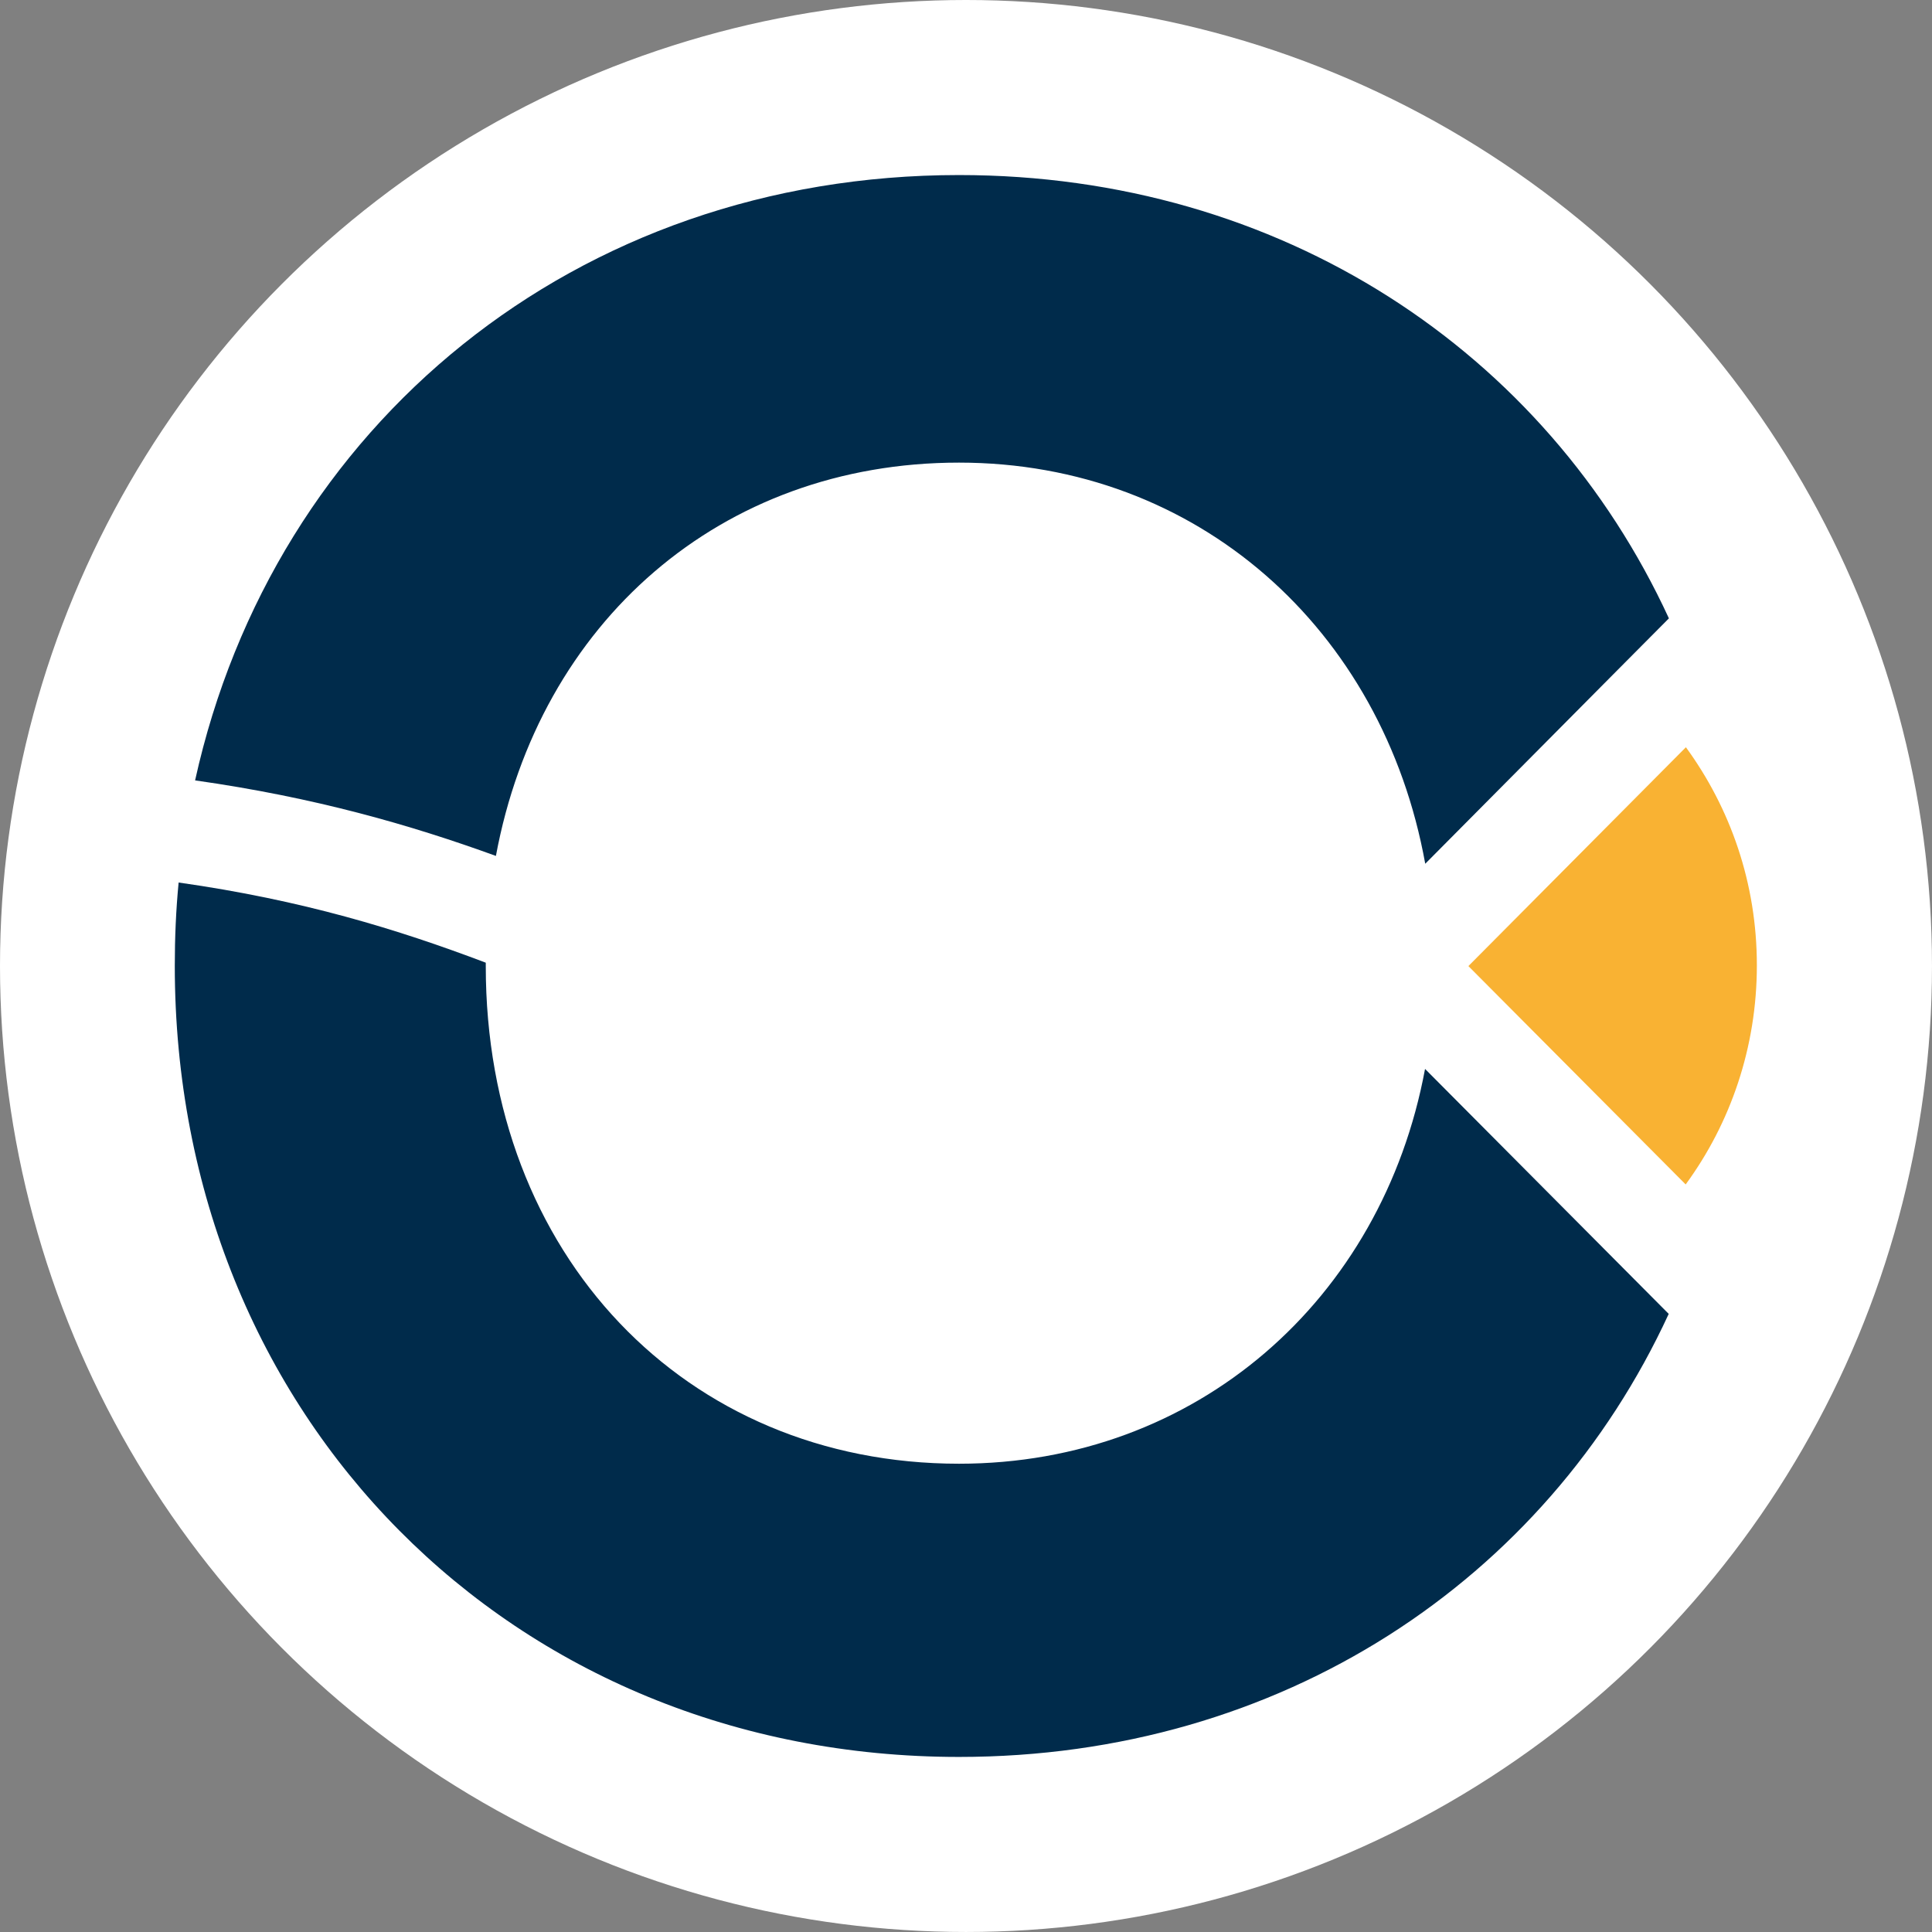 <?xml version="1.0" encoding="UTF-8" standalone="no"?>
<!-- Created with Inkscape (http://www.inkscape.org/) -->

<svg
   width="512"
   height="512"
   viewBox="0 0 135.467 135.467"
   version="1.1"
   id="svg1"
   xml:space="preserve"
   xmlns="http://www.w3.org/2000/svg"
   xmlns:svg="http://www.w3.org/2000/svg"><rect x="0" y="0" width="135.467" height="135.467" fill="#808080" stroke="none"/><defs
     id="defs1"><clipPath
       id="clip0_1790_5107"><rect
         width="194"
         height="58"
         fill="#ffffff"
         id="rect1"
         x="0"
         y="0" /></clipPath></defs><g
     id="layer1"><circle
       style="fill:#ffffff;stroke-width:0.265"
       id="path1"
       cx="67.733"
       cy="67.733"
       r="67.733" /><g
       style="fill:none"
       id="g1"
       transform="matrix(2.691,0,0,2.691,-398.848,12.274)"><g
         id="Unico Logo"
         clip-path="url(#clip0_1790_5107)"><path
           id="Vector_9"
           d="m 186.483,20.618 5.655,5.683 c 1.167,-1.594 1.855,-3.569 1.855,-5.709 0,-2.14 -0.688,-4.089 -1.849,-5.683 l -5.667,5.702 z"
           fill="#f9b233" /><g
           id="Group_6"><path
             id="Vector_20"
             d="m 161.137,17.742 c 1.13,-6.083 5.857,-10.249 12.067,-10.249 6.21,0 11.044,4.337 12.148,10.452 l 4.898,-4.934 1.451,-1.46 C 188.495,4.597 181.591,0 173.204,0 c -9.984,0 -17.86,6.515 -19.905,15.773 3.13,0.444 5.617,1.162 7.838,1.968 z"
             fill="#002b4b" /><path
             id="Vector_21"
             d="m 185.347,23.291 c -1.117,6.02 -5.964,10.287 -12.142,10.287 -7.145,0 -12.332,-5.455 -12.332,-12.966 0,-0.032 0,-0.057 0,-0.089 -2.297,-0.87 -4.778,-1.632 -8.003,-2.089 -0.069,0.711 -0.1,1.435 -0.1,2.172 0,11.747 8.784,20.612 20.435,20.612 8.381,0 15.285,-4.591 18.491,-11.544 l -1.452,-1.46 z"
             fill="#002b4b" /></g></g></g></g></svg>
